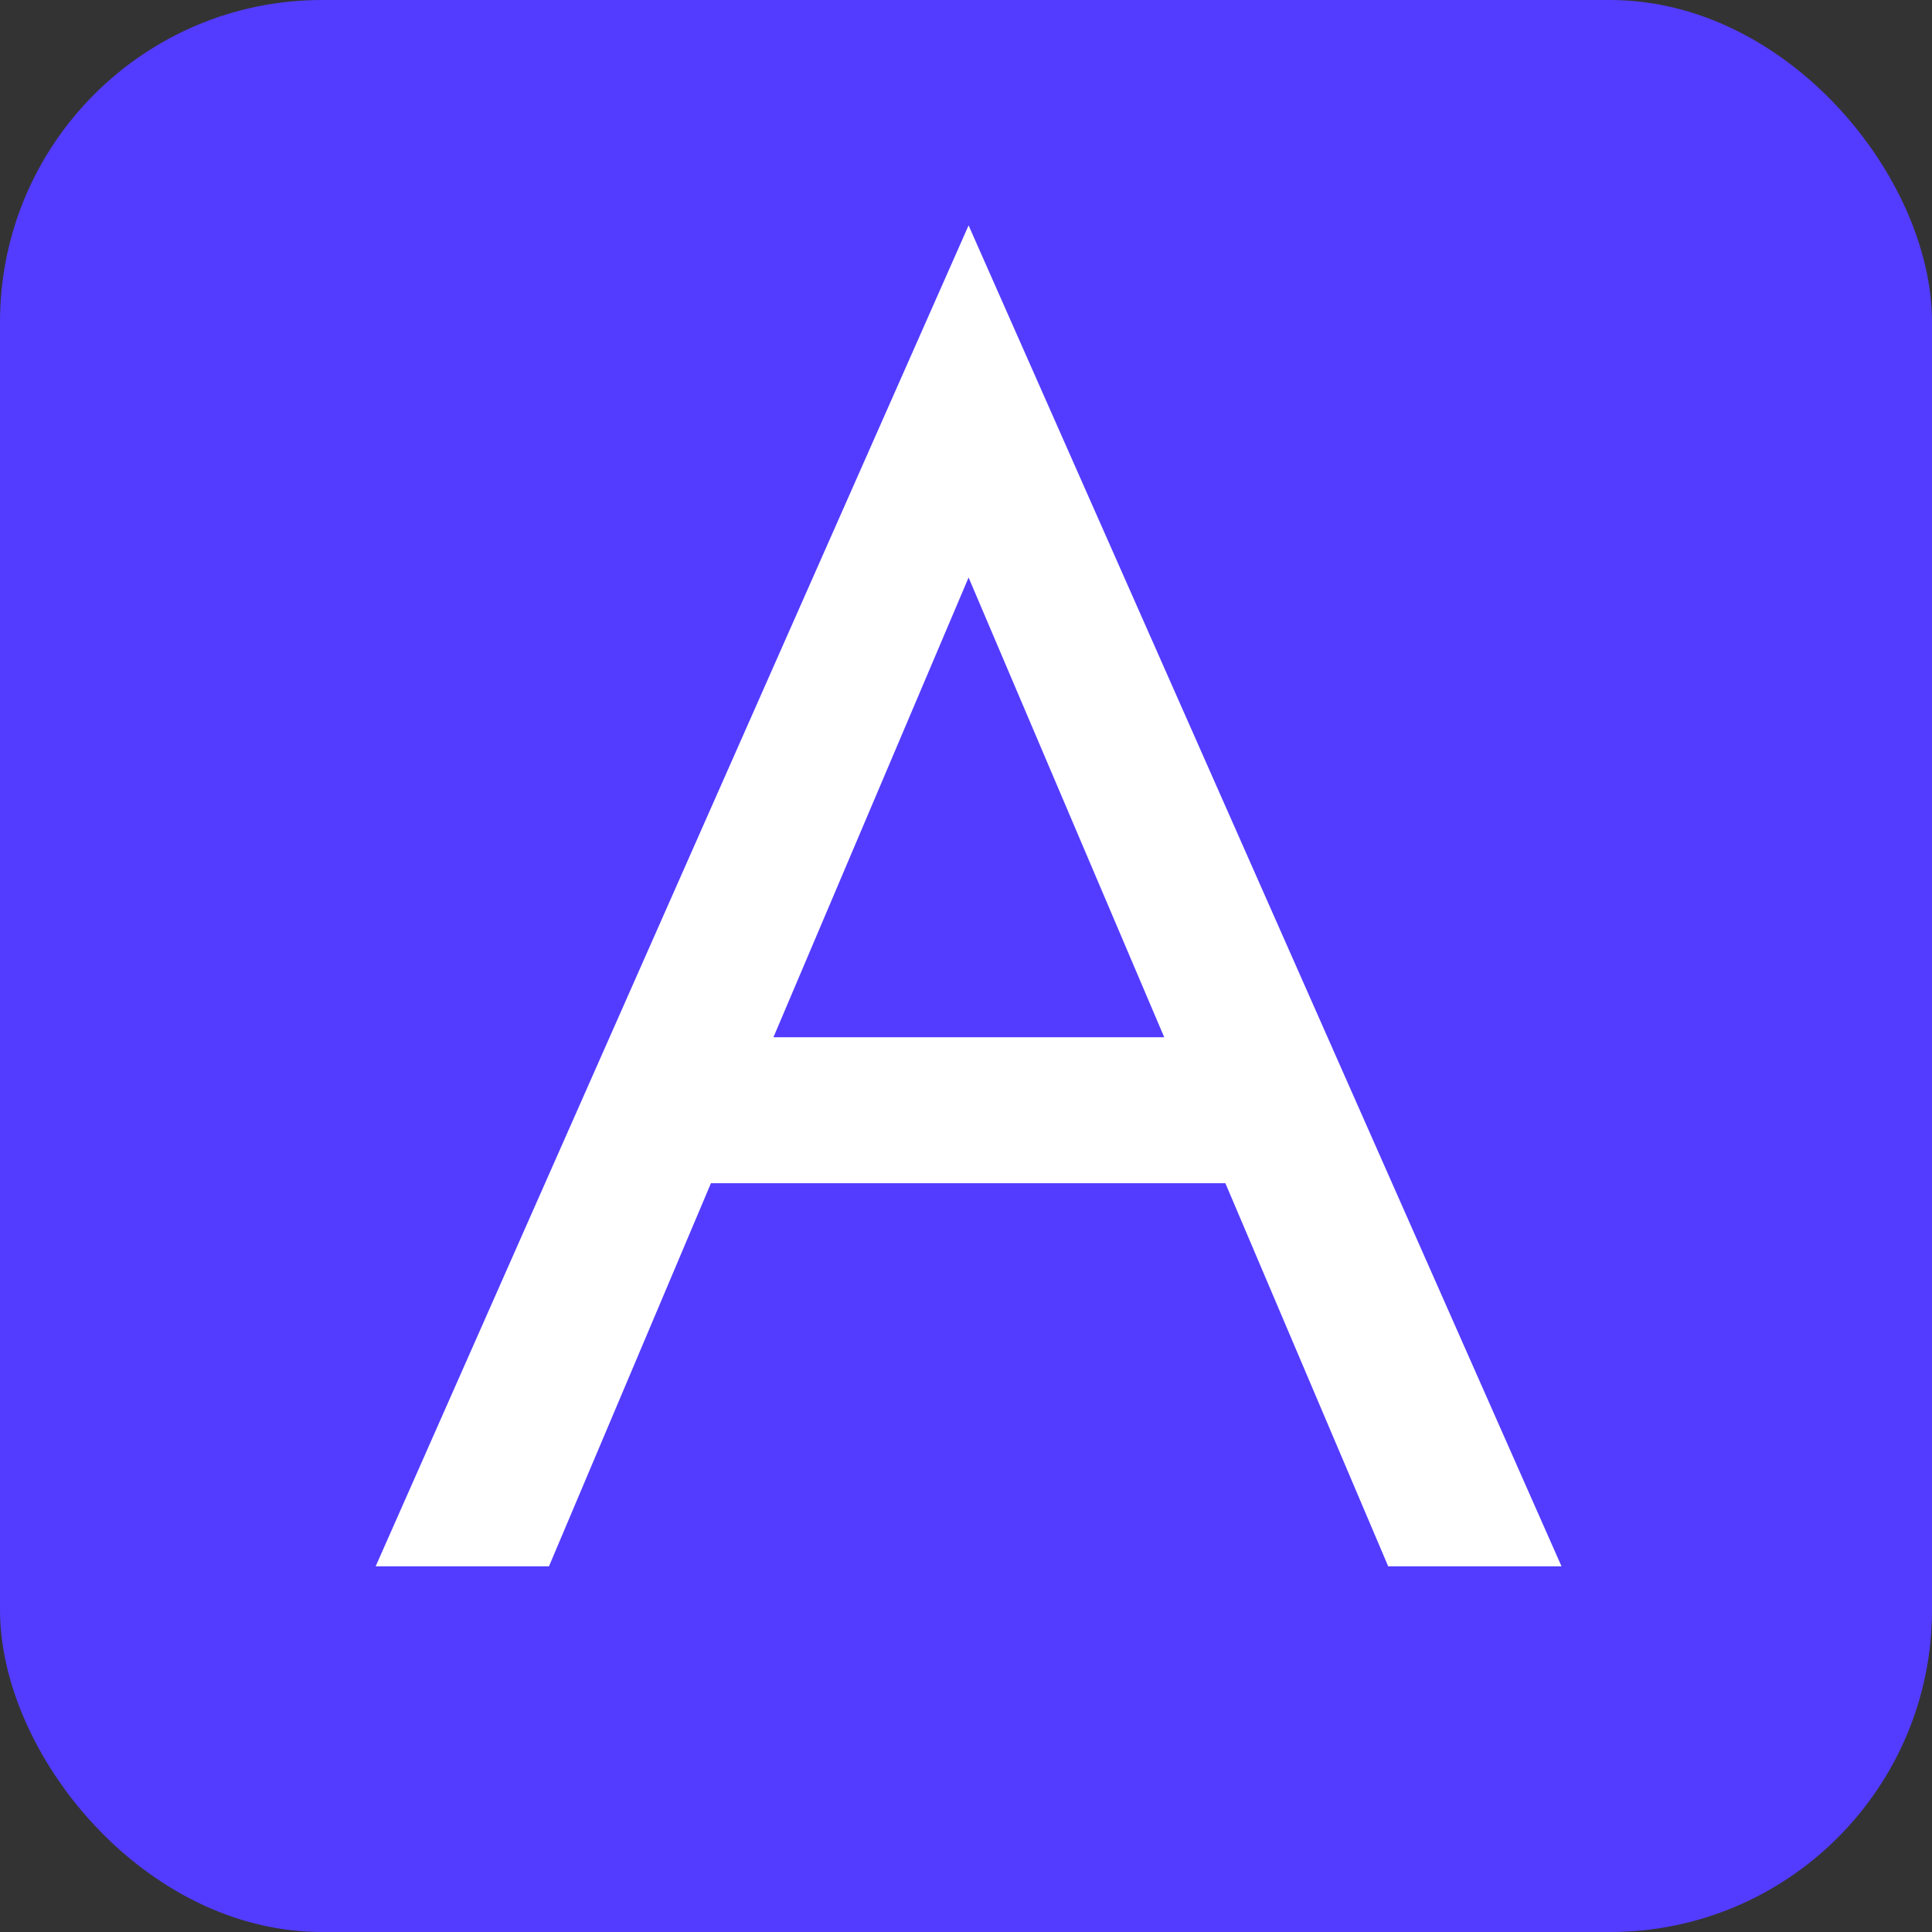 <?xml version="1.0" encoding="UTF-8"?> <svg xmlns="http://www.w3.org/2000/svg" width="180" height="180" viewBox="0 0 180 180" fill="none"><rect x="0" y="0" width="180" height="180" fill="#333333" stroke="none"/><rect width="180" height="180" rx="30" fill="#533CFF"></rect><path d="M59.136 110.236L64.235 96.638H116.927L122.026 110.236H59.136ZM90.241 53.805L70.184 101.057L68.825 104.117L51.147 145.93H35L90.241 21L145.482 145.93H129.335L111.998 105.137L110.638 101.737L90.241 53.805Z" fill="white"></path></svg> 